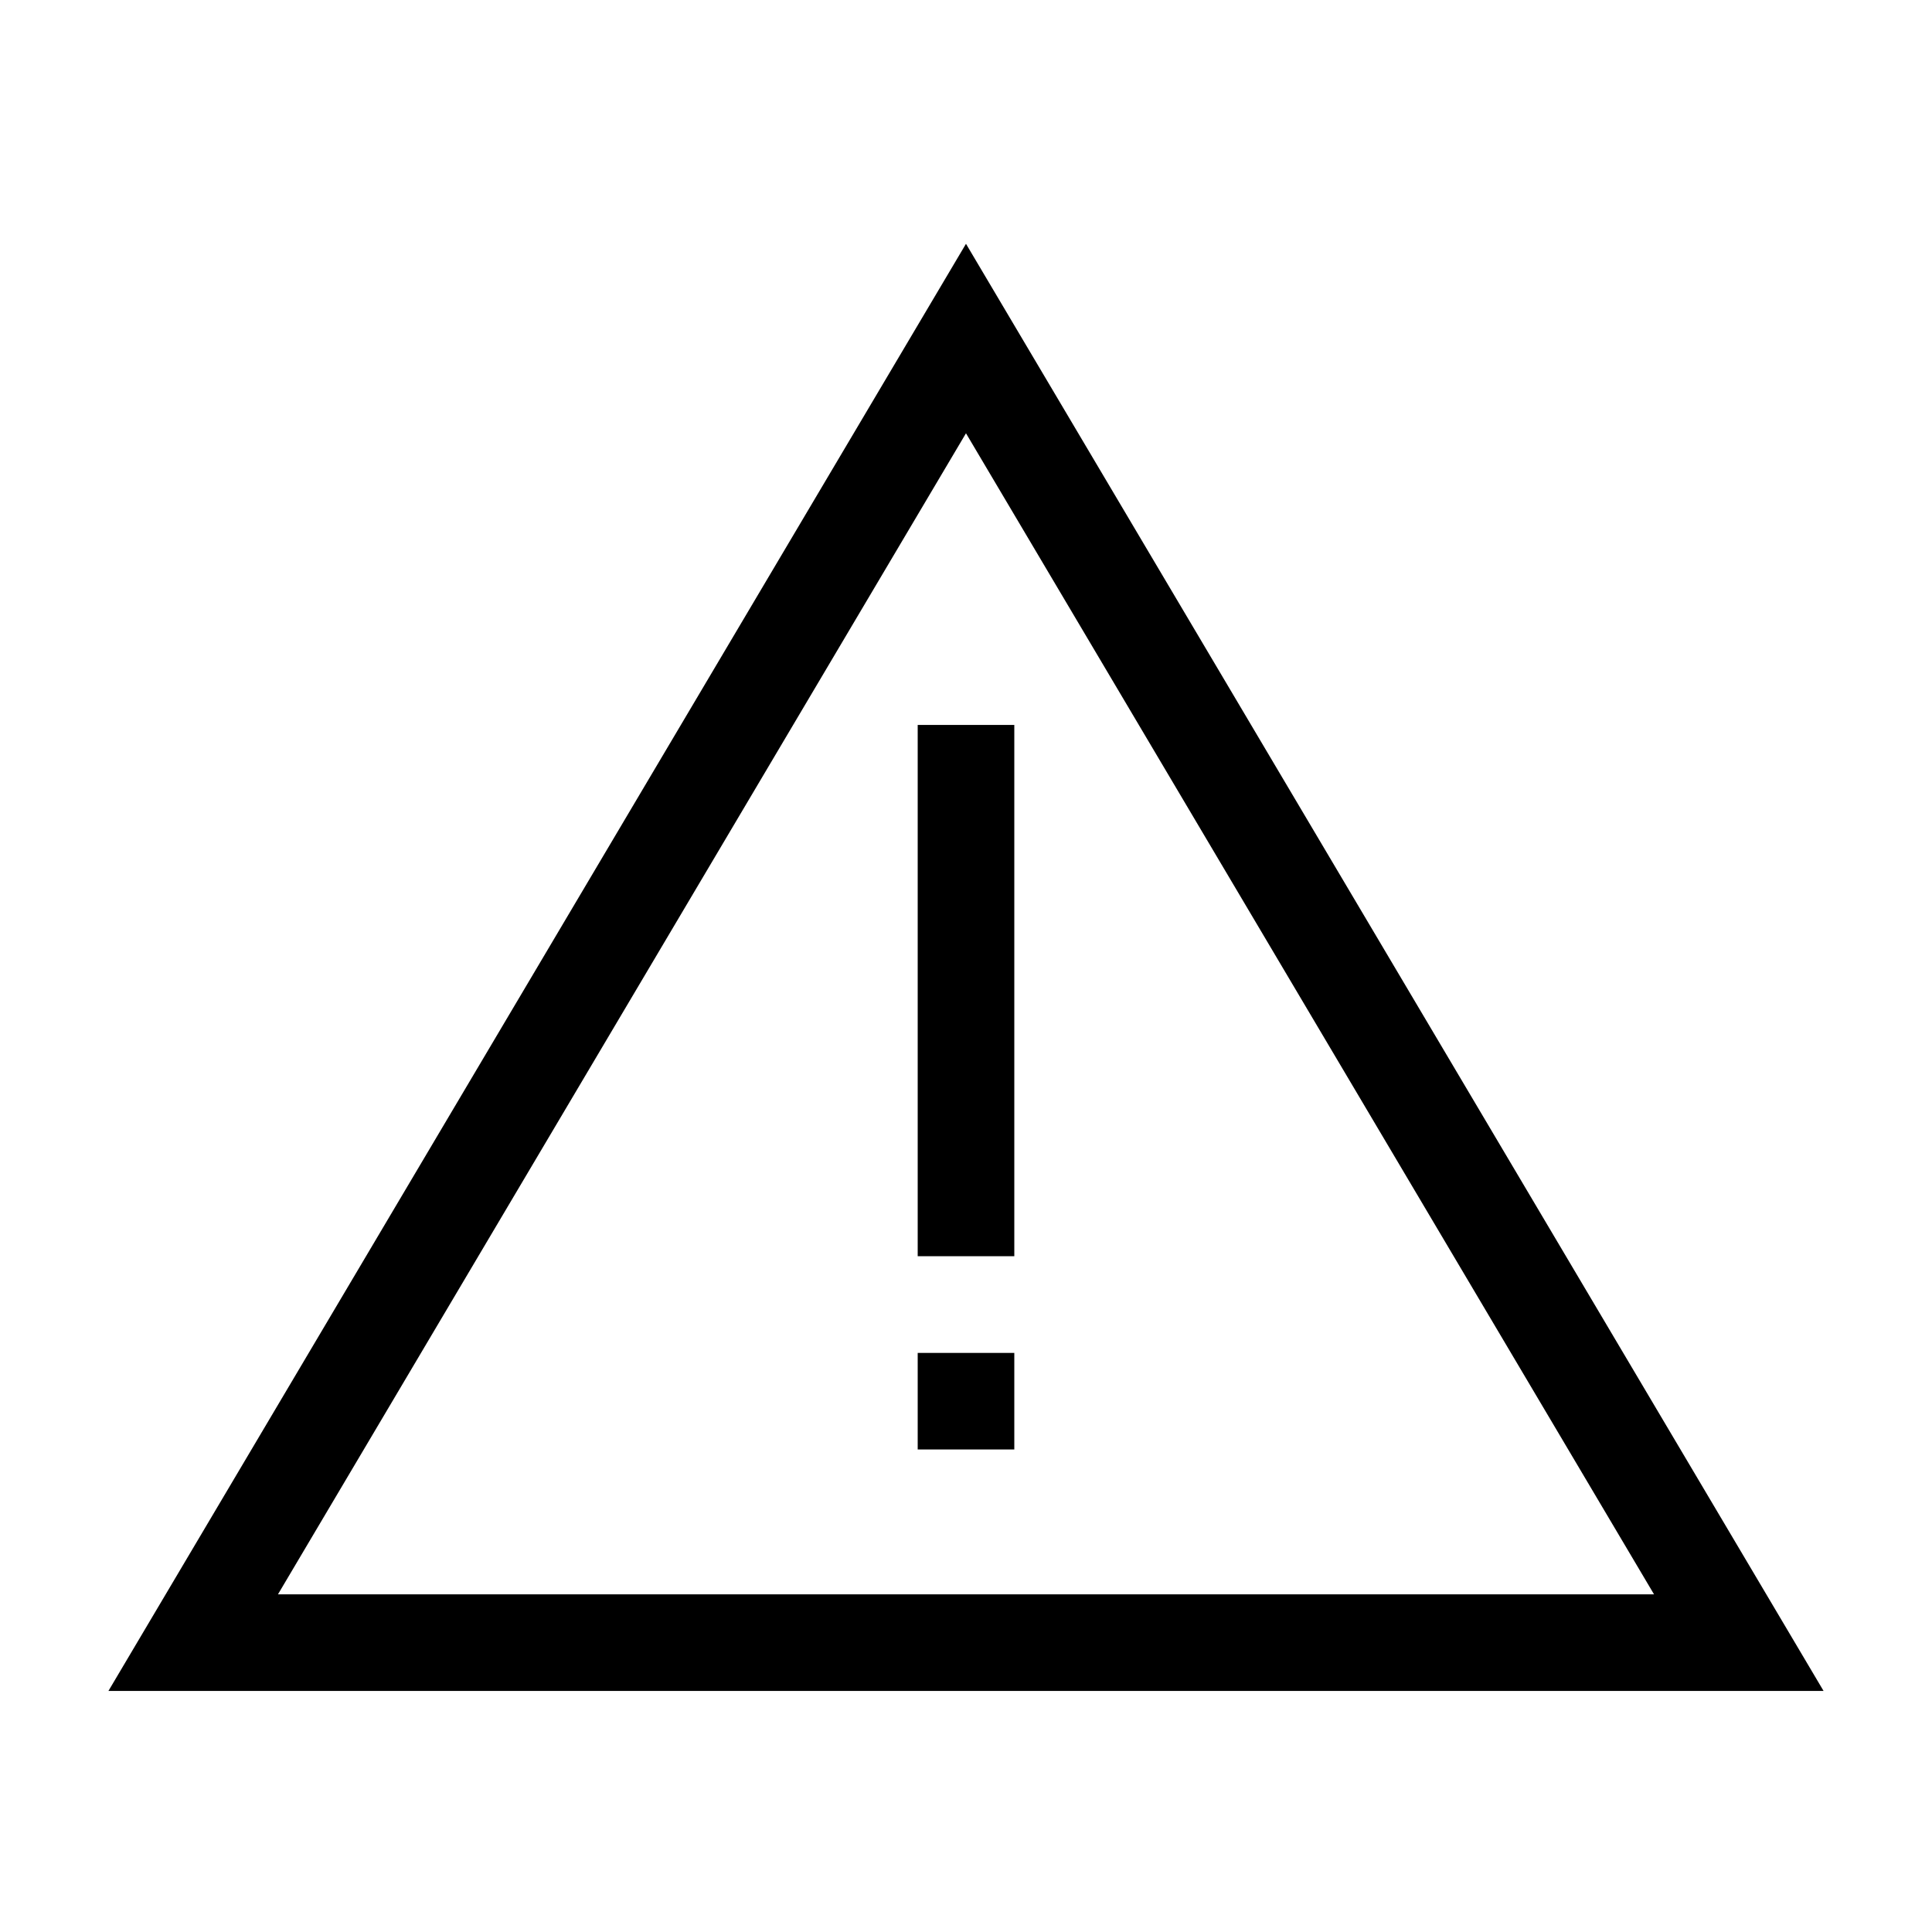 <svg id="Ebene_1" data-name="Ebene 1" xmlns="http://www.w3.org/2000/svg" viewBox="0 0 566.93 566.93"><path d="M297.64,212.72H269.29V368.63h28.35ZM269.29,397v28.34h28.35V397ZM283.46,71.54,31.82,496.19H535.11Zm0,55.6,201.9,340.7H81.57Z"/></svg>